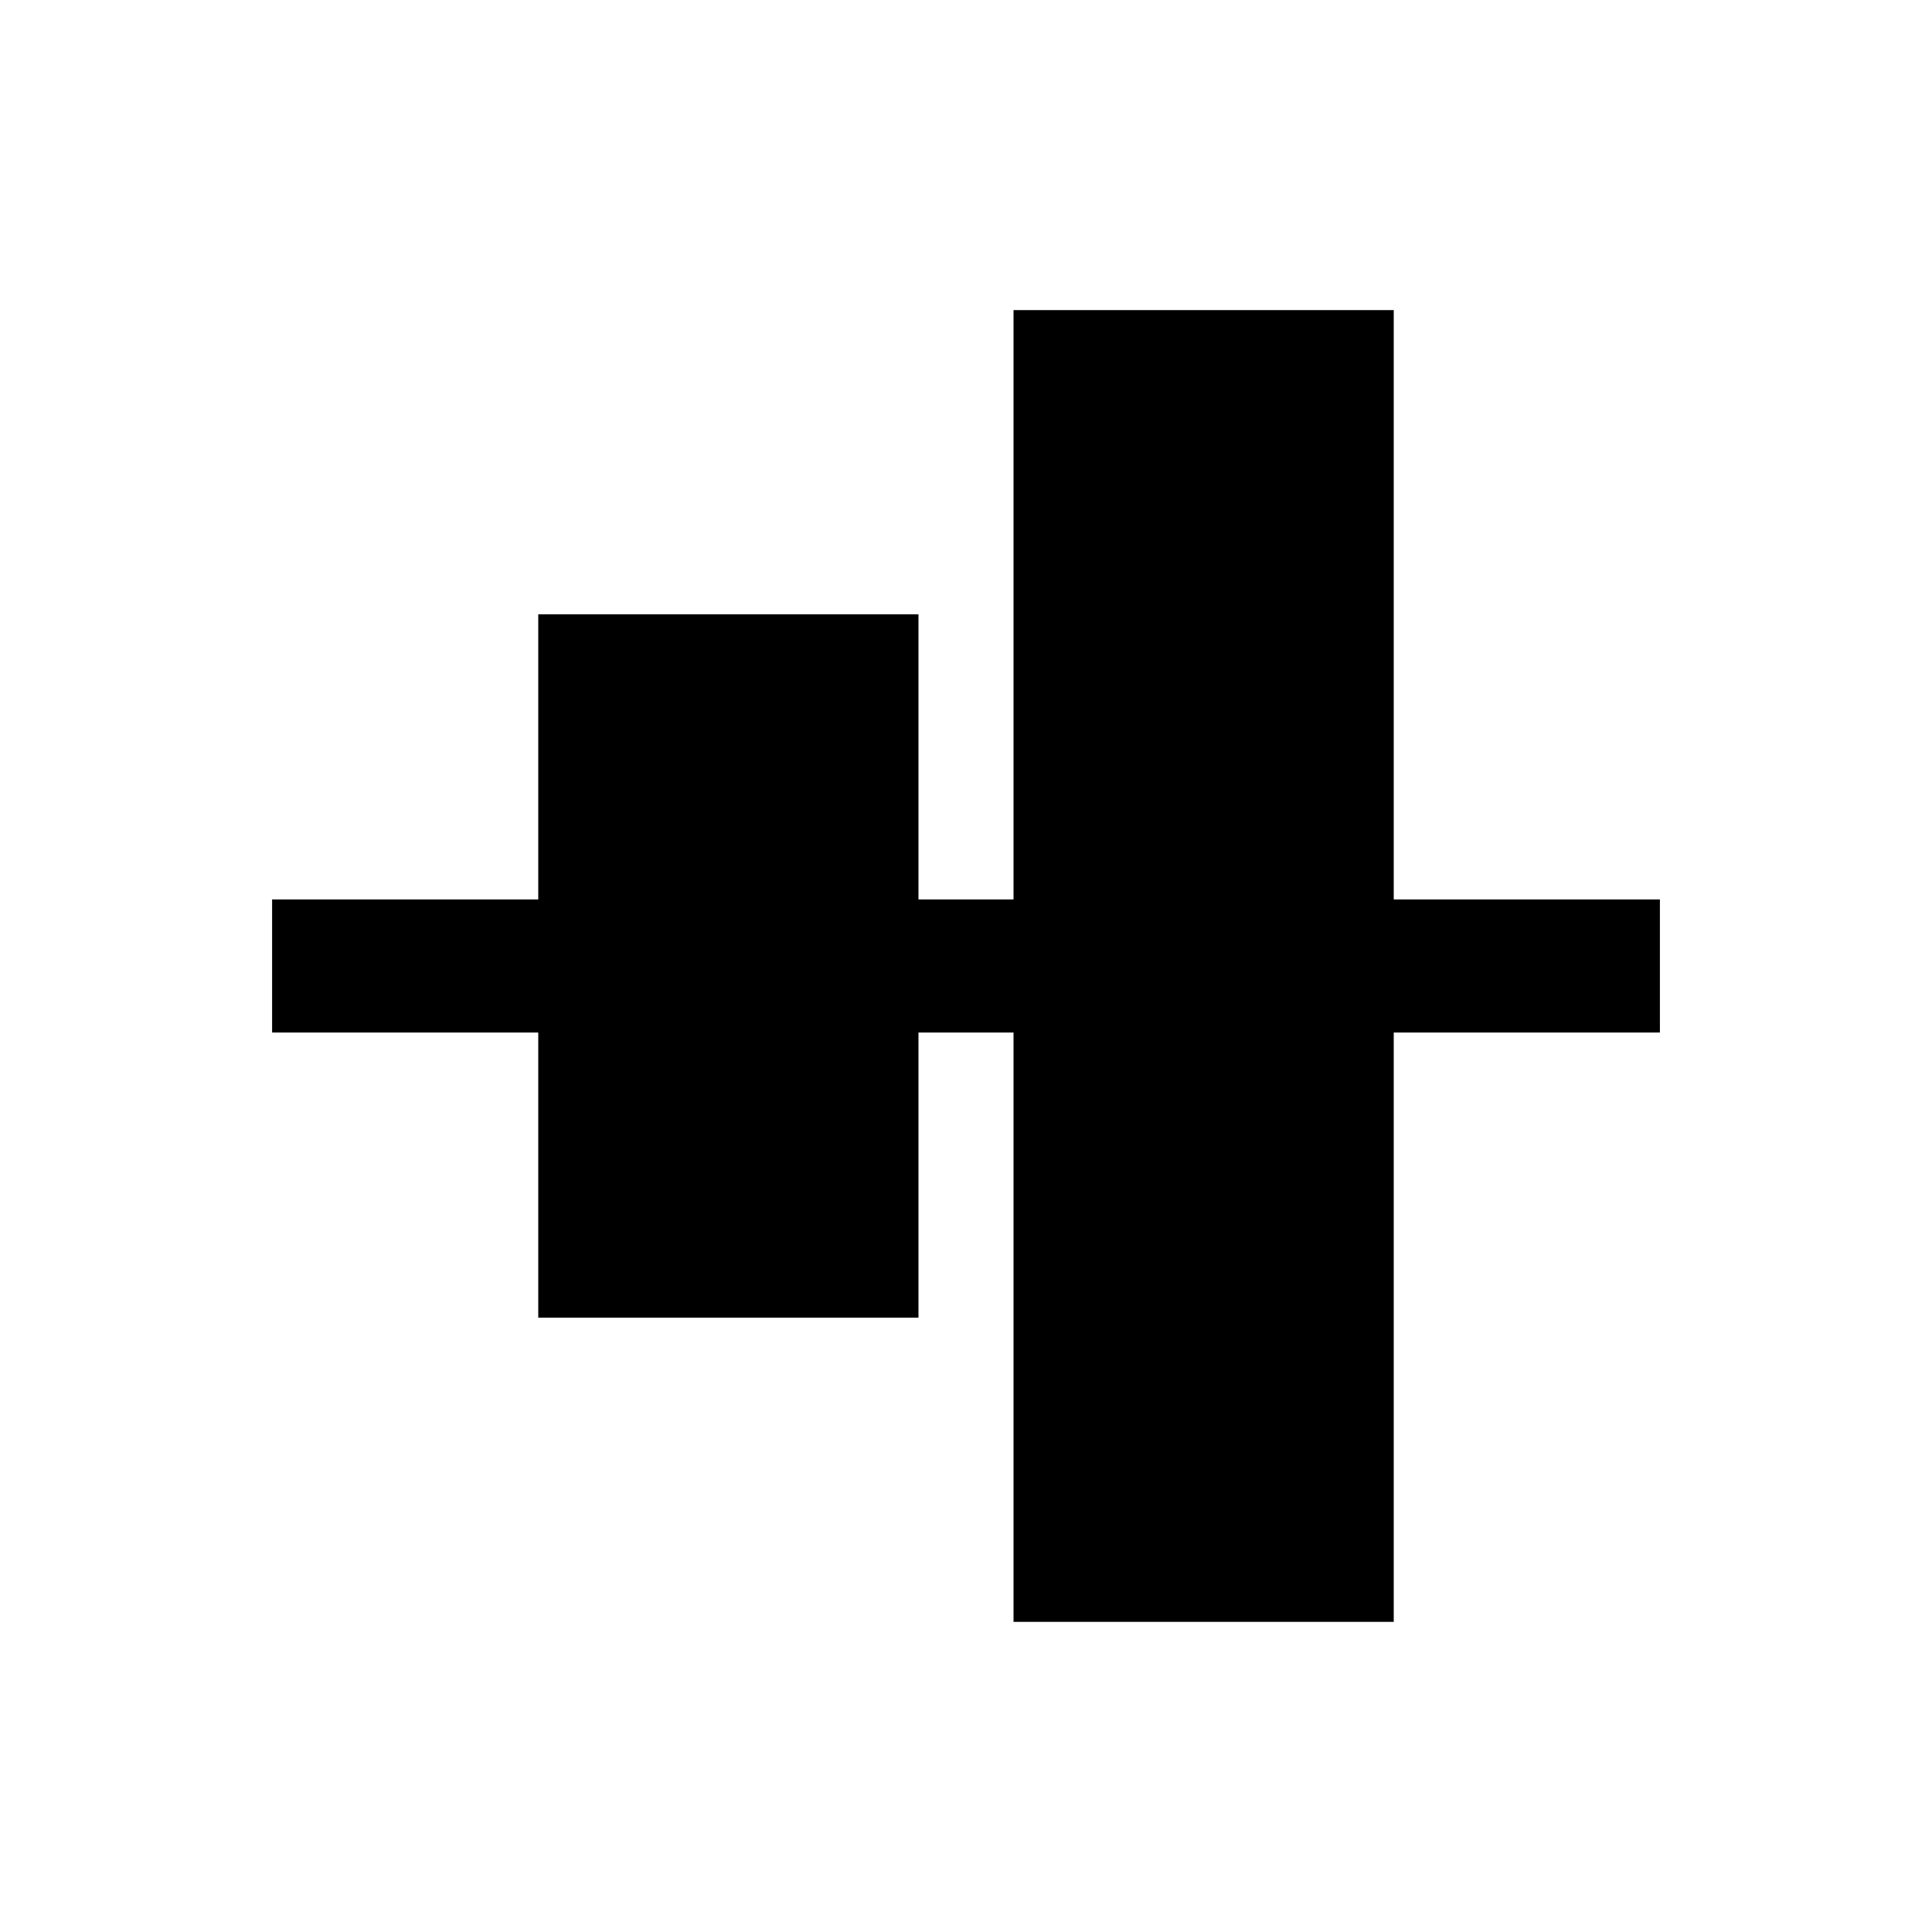 <?xml version="1.0" encoding="UTF-8"?>
<!-- Uploaded to: ICON Repo, www.svgrepo.com, Generator: ICON Repo Mixer Tools -->
<svg fill="#000000" width="800px" height="800px" version="1.1" viewBox="144 144 512 512" xmlns="http://www.w3.org/2000/svg">
 <path d="m583.89 382.36h-70.535v-156.18h-100.76v156.18h-25.191v-75.57h-100.76v75.57h-70.531v35.27h70.531v75.57h100.76v-75.57h25.191v156.18h100.76v-156.18h70.535z"/>
</svg>